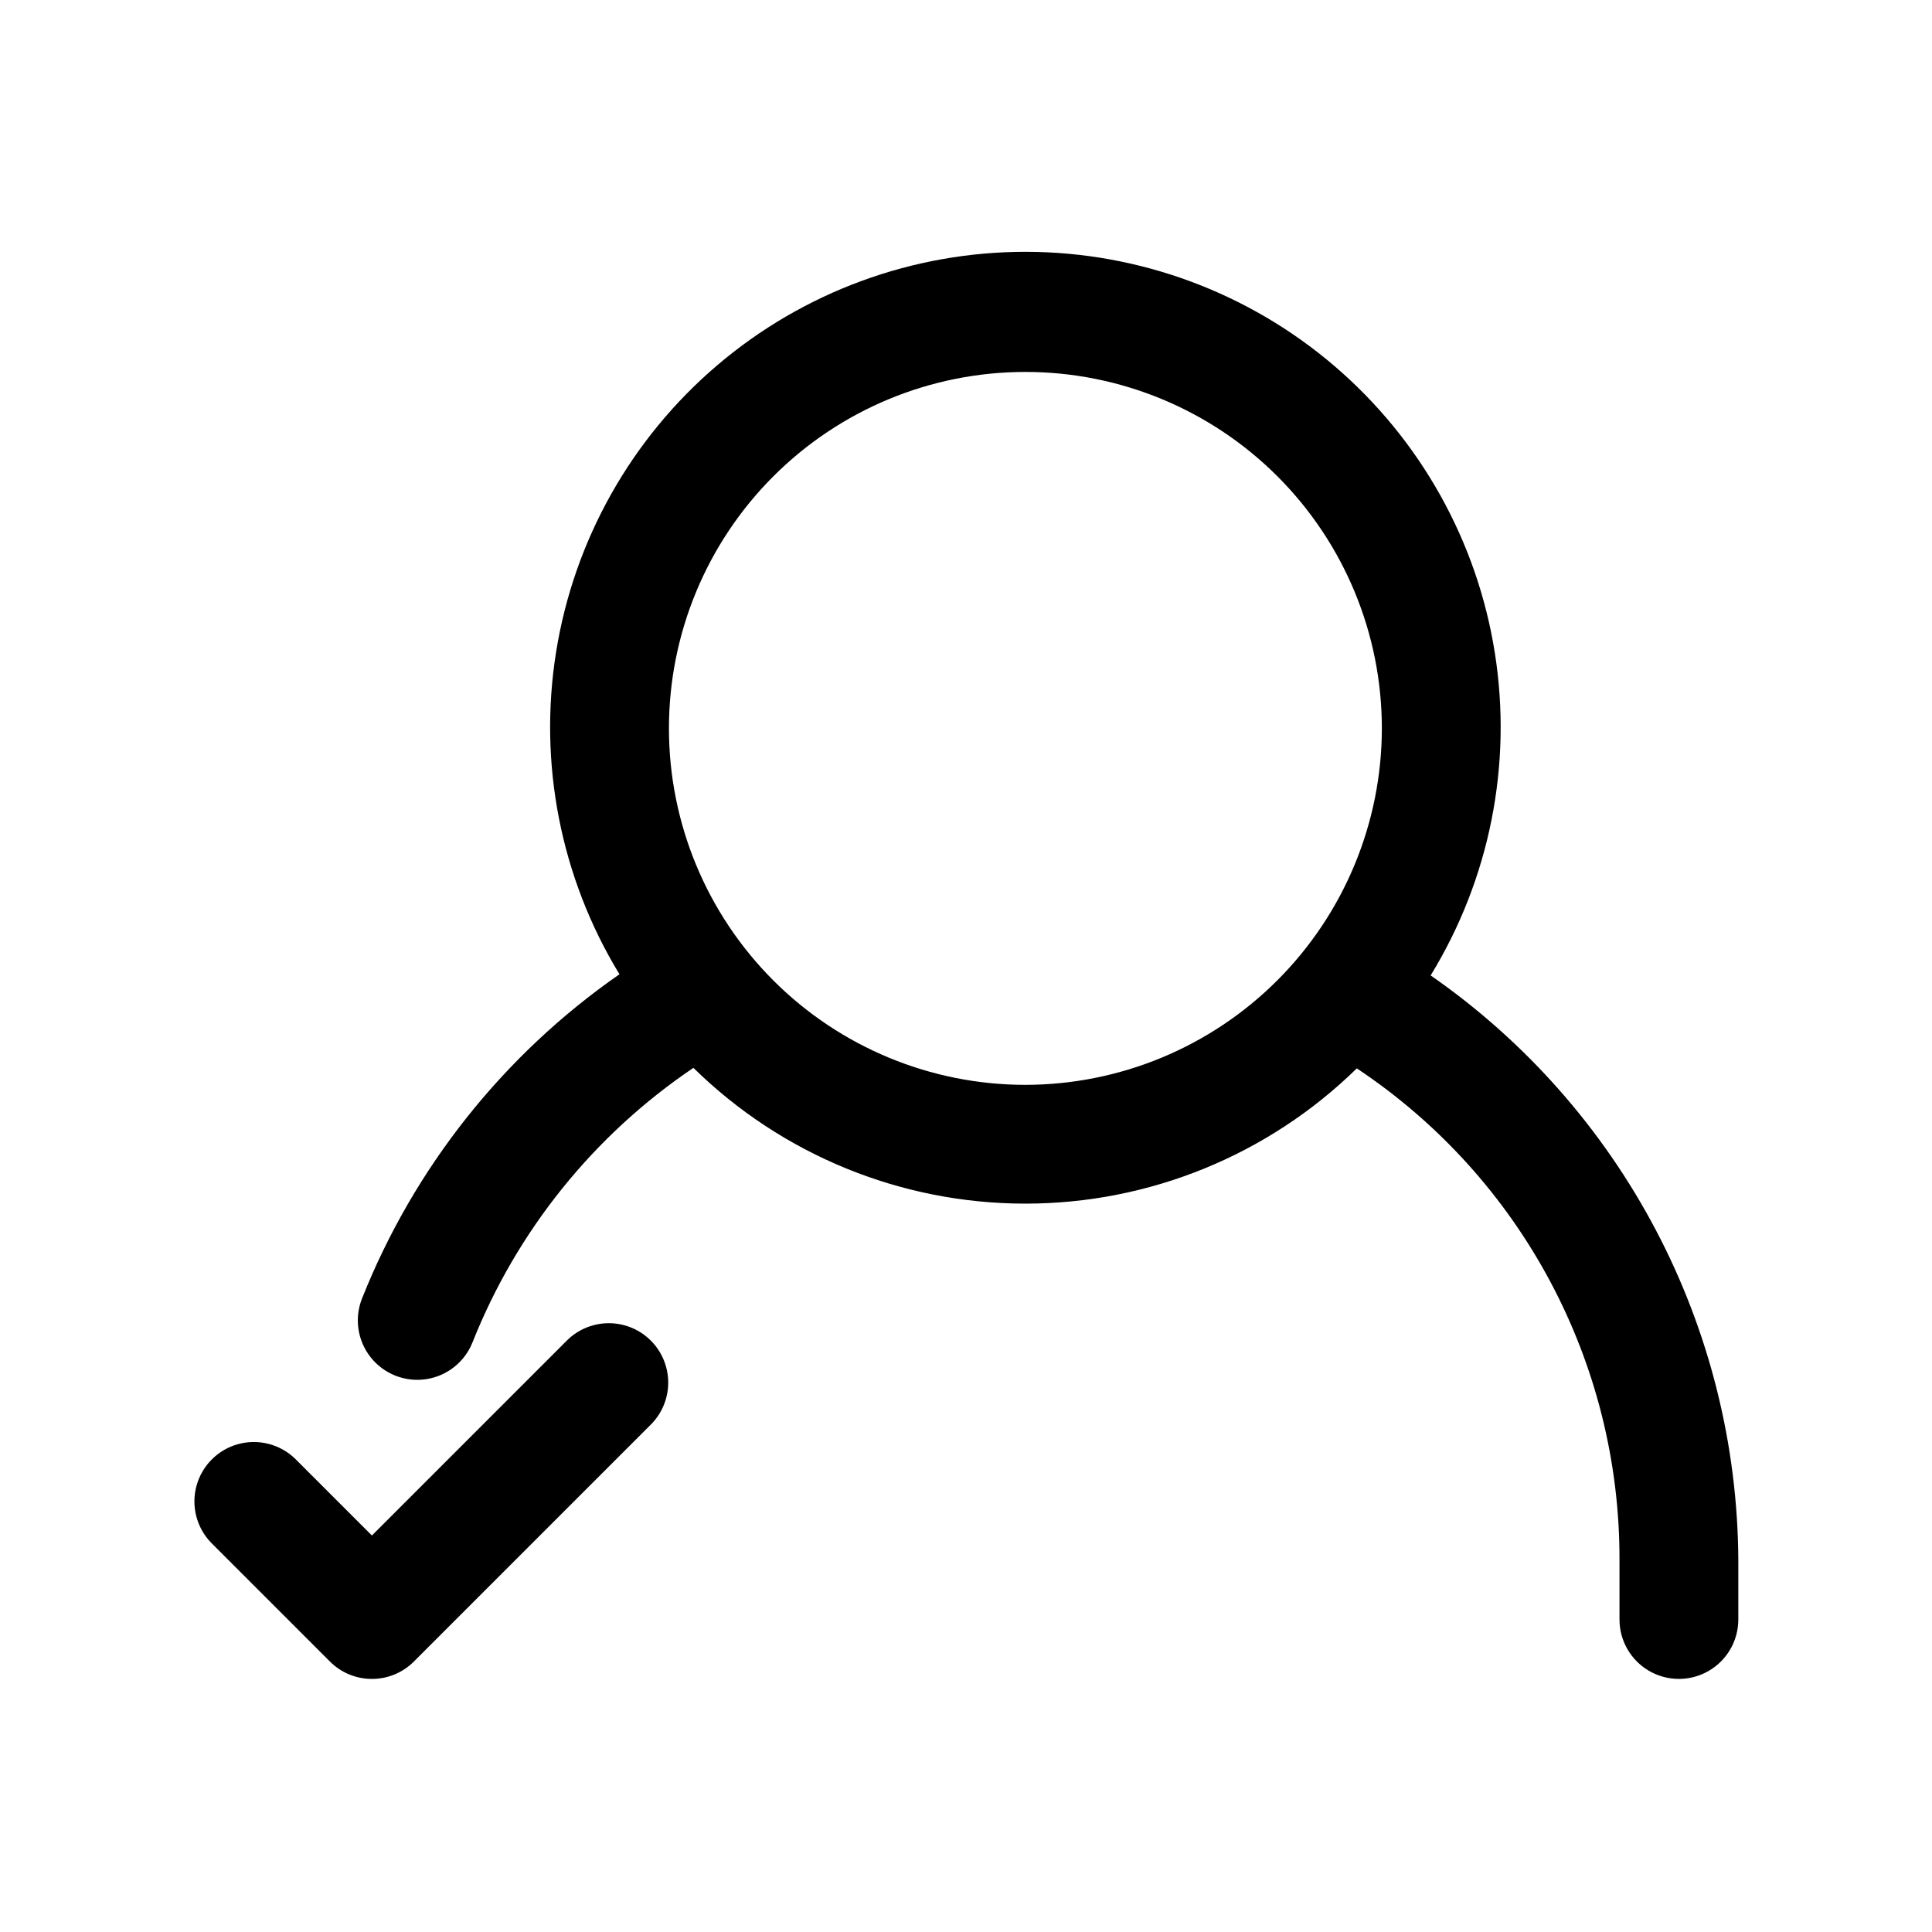 <?xml version="1.0" encoding="UTF-8"?>
<!-- Uploaded to: SVG Repo, www.svgrepo.com, Generator: SVG Repo Mixer Tools -->
<svg fill="#000000" width="800px" height="800px" version="1.1" viewBox="144 144 512 512" xmlns="http://www.w3.org/2000/svg">
 <path d="m242.56 588.93c-4.176 0.008-8.184-1.652-11.133-4.613l-31.488-31.488c-3.859-3.996-5.328-9.738-3.859-15.098 1.473-5.363 5.66-9.551 11.023-11.023 5.359-1.469 11.102 0 15.098 3.859l20.359 20.355 51.844-51.844c4-3.859 9.738-5.328 15.102-3.859 5.363 1.473 9.551 5.66 11.02 11.023 1.473 5.359 0.004 11.102-3.859 15.098l-62.977 62.977c-2.945 2.961-6.953 4.621-11.129 4.613zm362.11-31.488v15.746c0 5.625-3 10.82-7.871 13.633-4.871 2.812-10.875 2.812-15.746 0-4.871-2.812-7.871-8.008-7.871-13.633v-15.746c0.137-52.367-26.012-101.31-69.613-130.31-23.488 23-55.059 35.871-87.934 35.844-32.871-0.023-64.426-12.945-87.875-35.984-26.371 17.805-46.766 43.145-58.527 72.711-2.066 5.234-6.769 8.969-12.332 9.797-5.566 0.828-11.152-1.375-14.652-5.781-3.504-4.406-4.387-10.344-2.32-15.578 13.805-34.73 37.539-64.625 68.234-85.949-15.586-25.598-21.535-55.914-16.777-85.5 4.762-29.59 19.914-56.512 42.738-75.934s51.828-30.066 81.797-30.023 58.941 10.77 81.711 30.254c22.77 19.484 37.848 46.453 42.52 76.055 4.676 29.602-1.359 59.898-17.016 85.453 25.031 17.387 45.508 40.543 59.699 67.512 14.191 26.969 21.68 56.961 21.836 87.434zm-94.465-220.41c0-25.055-9.953-49.082-27.668-66.797-17.715-17.715-41.742-27.668-66.797-27.668-25.055 0-49.082 9.953-66.797 27.668-17.715 17.715-27.668 41.742-27.668 66.797 0 25.051 9.953 49.078 27.668 66.797 17.715 17.715 41.742 27.668 66.797 27.668 25.047-0.027 49.059-9.992 66.766-27.699 17.711-17.711 27.672-41.723 27.699-66.766z"/>
</svg>